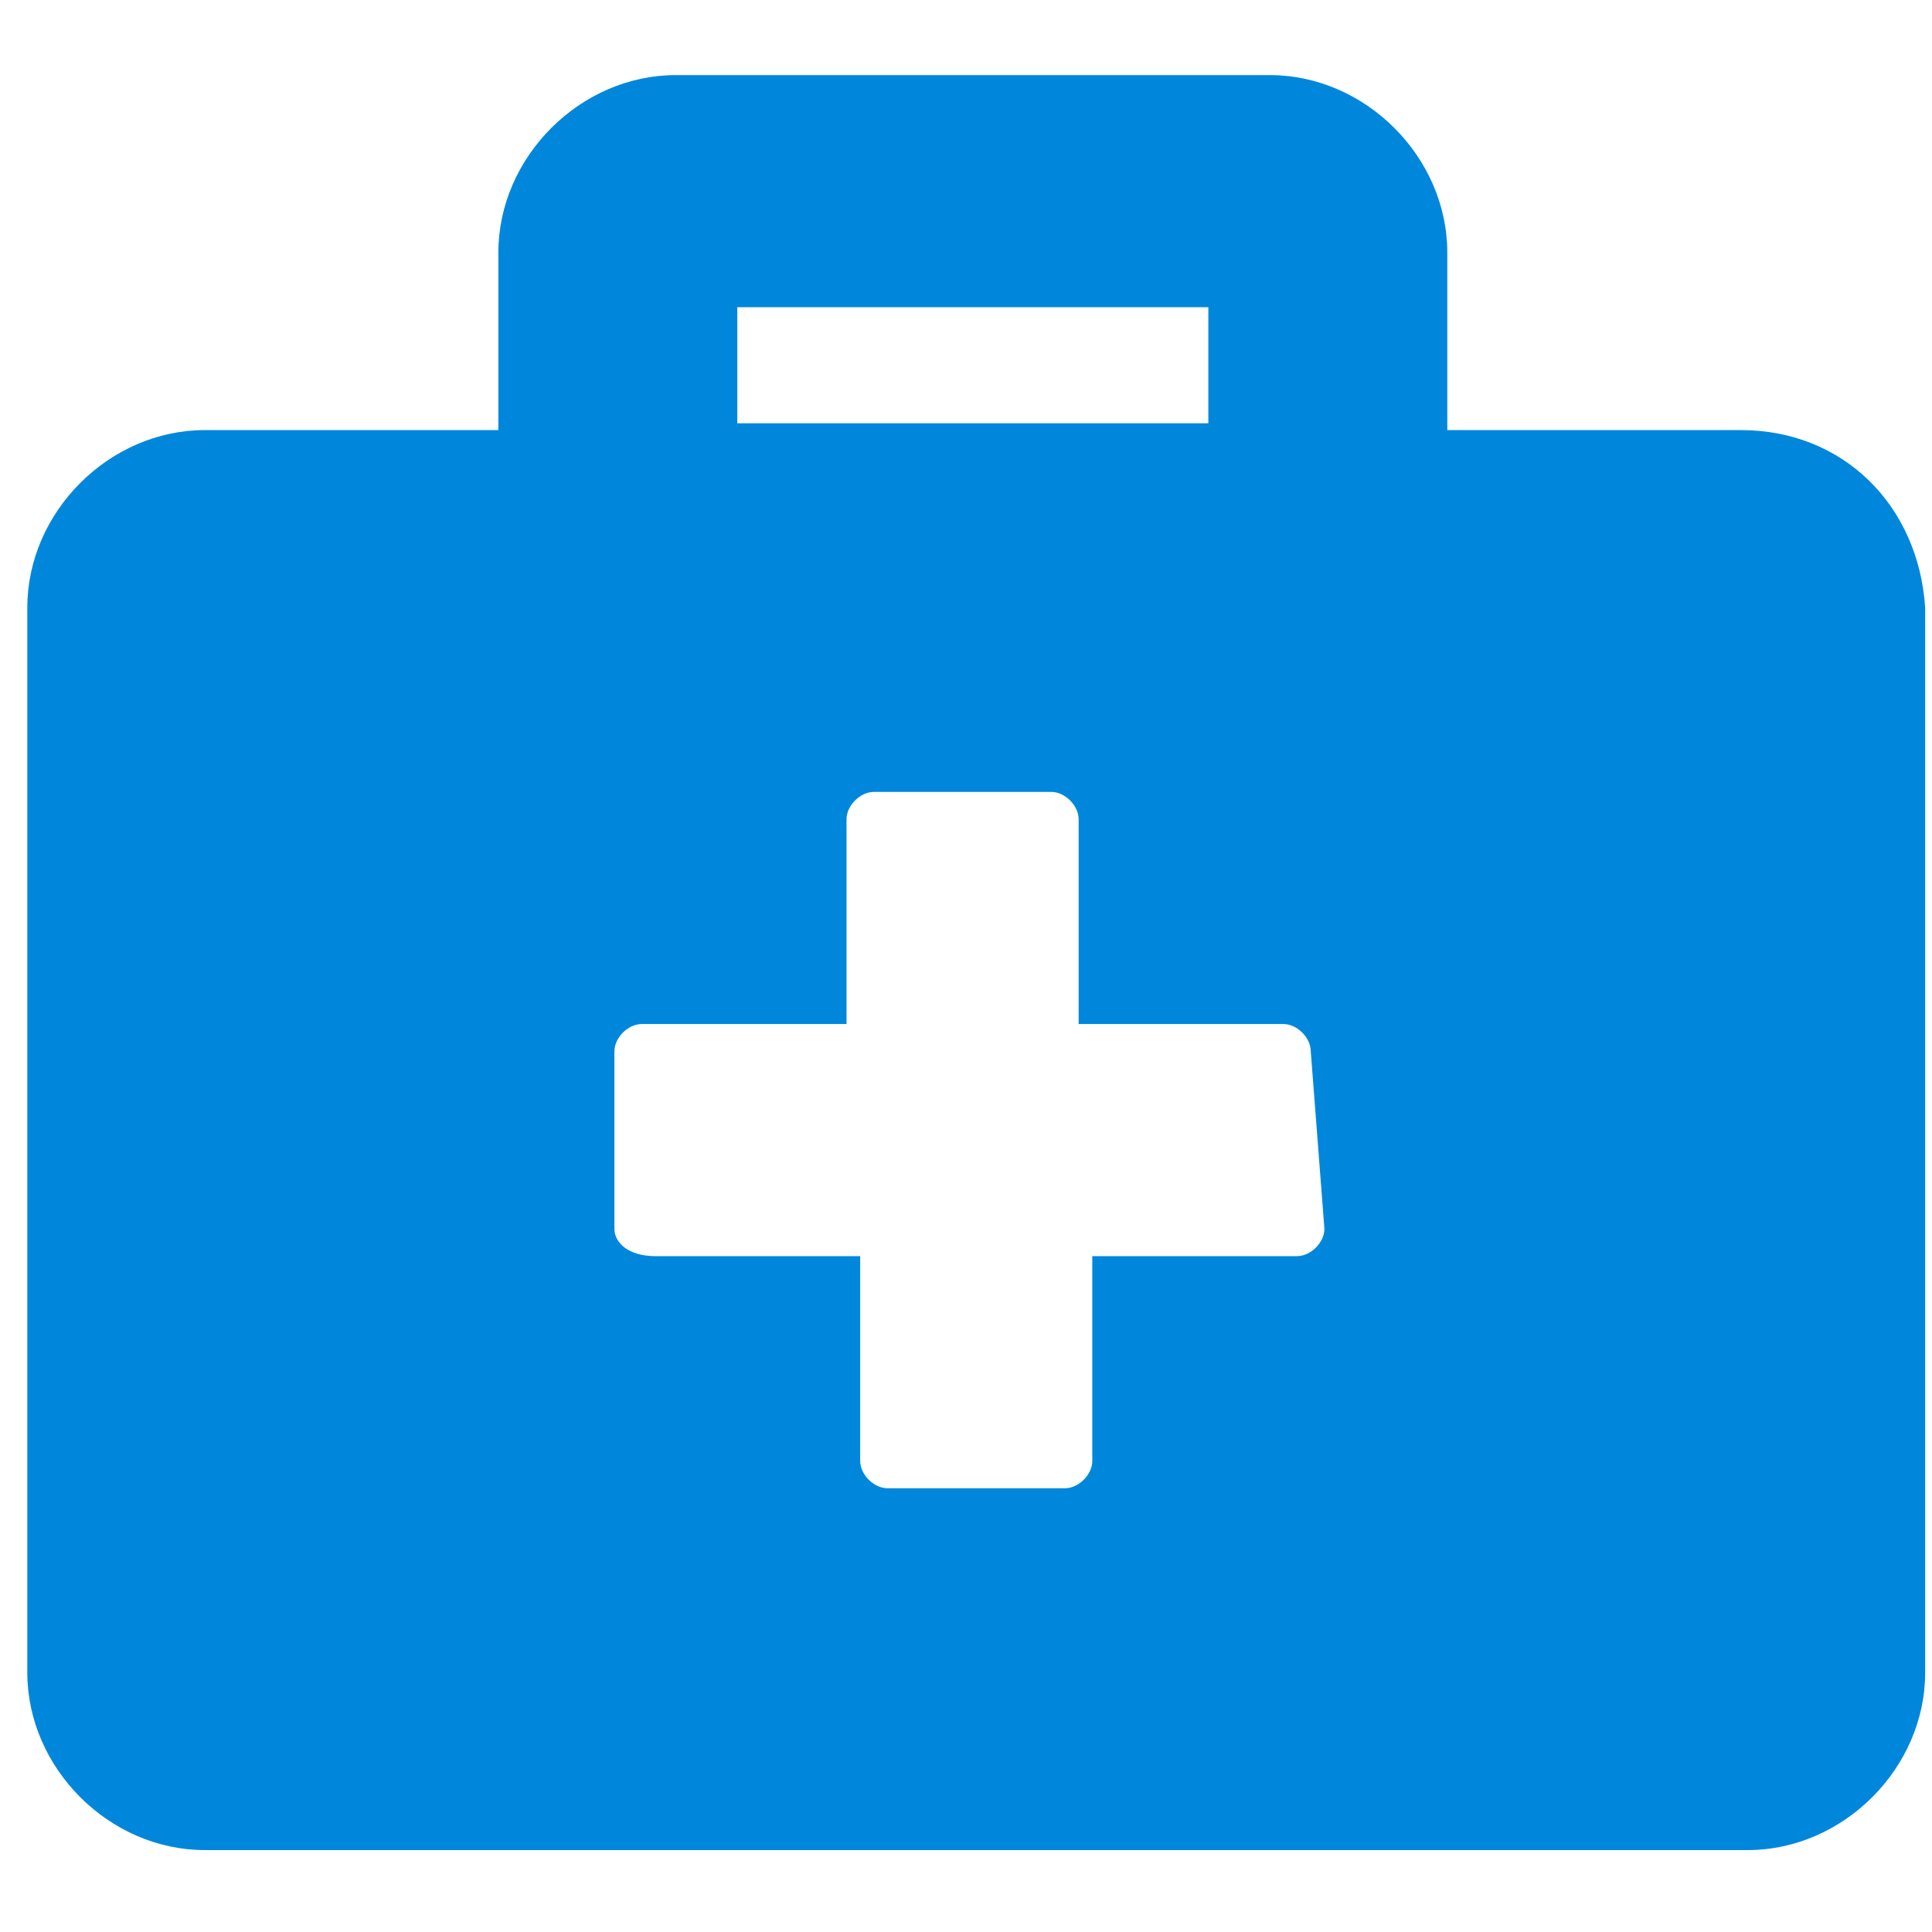 <?xml version="1.0" encoding="utf-8"?>
<!-- Generator: Adobe Illustrator 25.0.0, SVG Export Plug-In . SVG Version: 6.00 Build 0)  -->
<svg version="1.1" id="レイヤー_1" xmlns="http://www.w3.org/2000/svg" xmlns:xlink="http://www.w3.org/1999/xlink" x="0px"
	 y="0px" viewBox="0 0 28.3 28.3" style="enable-background:new 0 0 28.3 28.3;" xml:space="preserve">
<style type="text/css">
	.st0{fill:#0087DB;}
</style>
<path id="briefcase-medical-solid" class="st0" d="M25.5,6.3h-4.3V3.7c0-1.4-1.2-2.6-2.6-2.6H9.9c-1.4,0-2.6,1.2-2.6,2.6v2.6H3
	c-1.4,0-2.6,1.2-2.6,2.6v15.6c0,1.4,1.2,2.6,2.6,2.6h22.6c1.4,0,2.6-1.2,2.6-2.6V8.9C28.1,7.4,27,6.3,25.5,6.3z M10.8,4.5h6.9v1.7
	h-6.9C10.8,6.2,10.8,4.5,10.8,4.5z M19.4,18c0,0.2-0.2,0.4-0.4,0.4h-3v3c0,0.2-0.2,0.4-0.4,0.4H13c-0.2,0-0.4-0.2-0.4-0.4v-3h-3
	C9.2,18.4,9,18.2,9,18v-2.6C9,15.2,9.2,15,9.4,15h3v-3c0-0.2,0.2-0.4,0.4-0.4h2.6c0.2,0,0.4,0.2,0.4,0.4v3h3c0.2,0,0.4,0.2,0.4,0.4
	L19.4,18z"/>
</svg>
